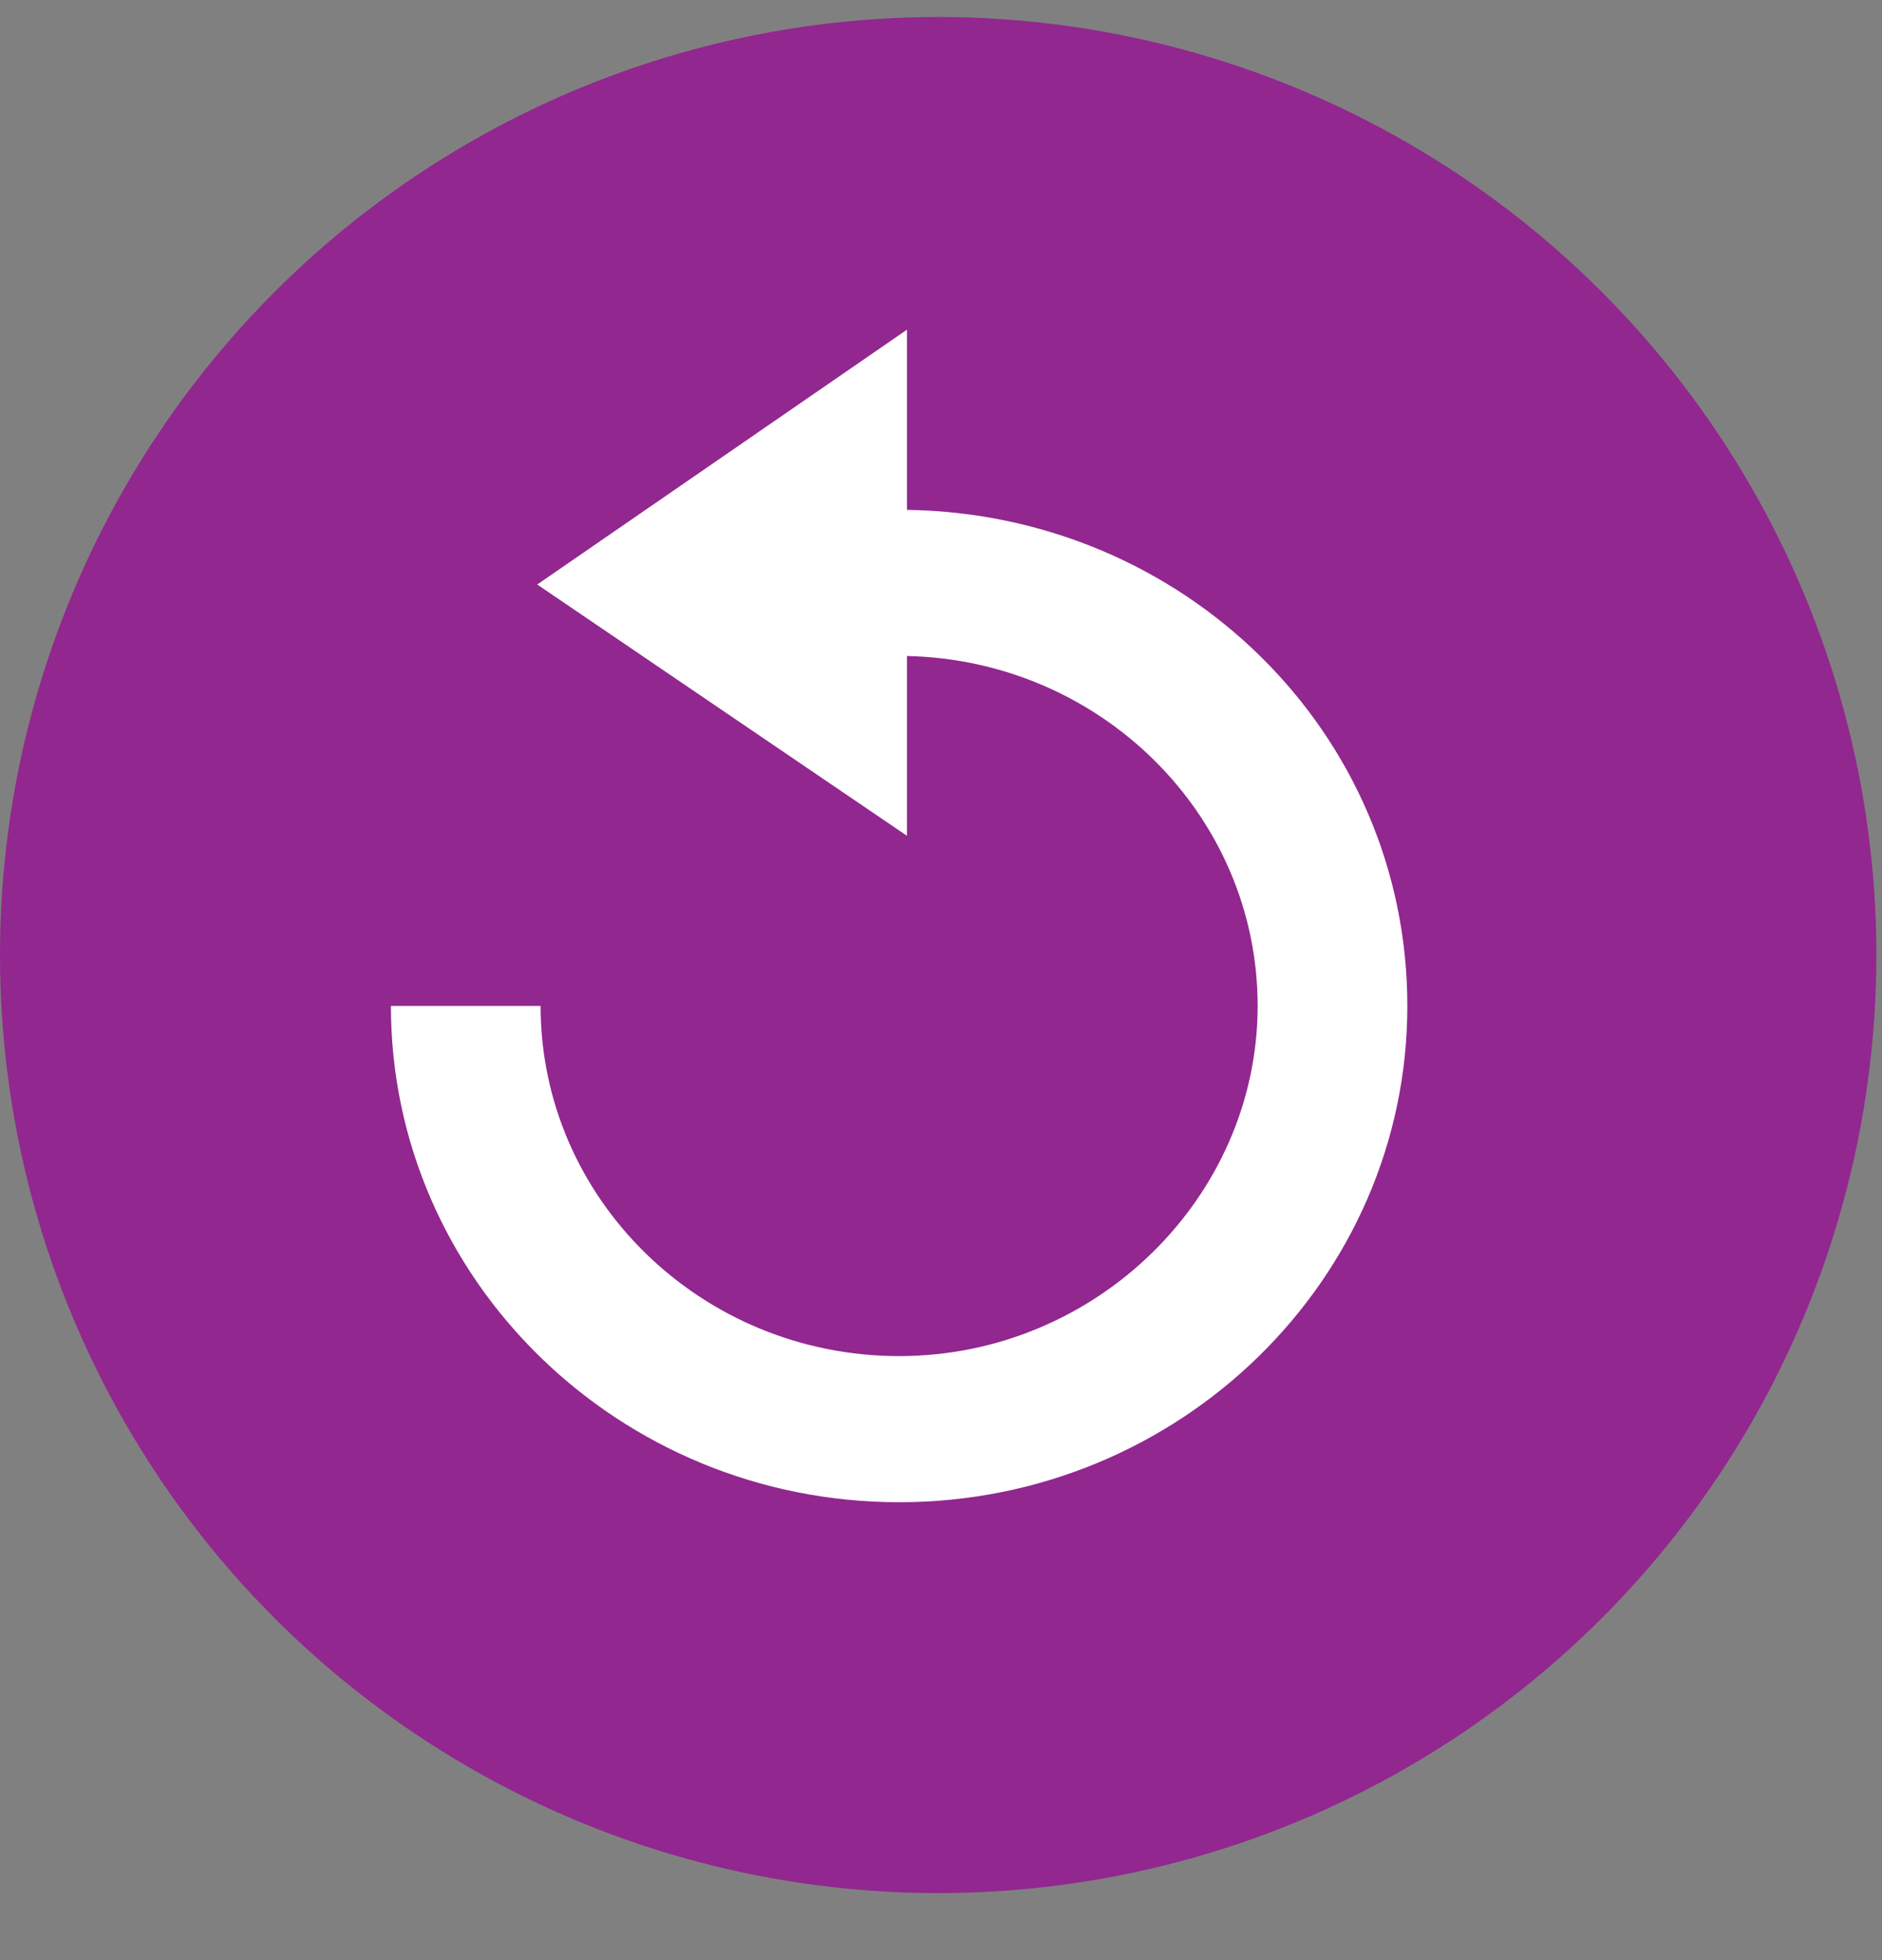 <svg width="24" height="25" viewBox="0 0 24 25" fill="none" xmlns="http://www.w3.org/2000/svg">
<rect x="0" y="0" width="24" height="25" fill="#808080" stroke="none"/>
<circle cx="11.964" cy="12.181" r="11.964" fill="#92278F"/>
<g clip-path="url(#clip0_5406_105800)">
<path d="M11.566 6.503V4.205L6.851 7.455L11.566 10.66V8.367C14.041 8.42 16.038 10.401 16.038 12.83C16.038 15.259 13.987 17.296 11.466 17.296C8.945 17.296 6.894 15.293 6.894 12.83H4.985C4.985 16.321 7.892 19.16 11.466 19.16C15.04 19.16 17.947 16.321 17.947 12.83C17.947 9.339 15.093 6.555 11.566 6.503Z" fill="white"/>
</g>
<defs>
<clipPath id="clip0_5406_105800">
<rect width="12.961" height="14.955" fill="white" transform="translate(4.984 4.205)"/>
</clipPath>
</defs>
</svg>
